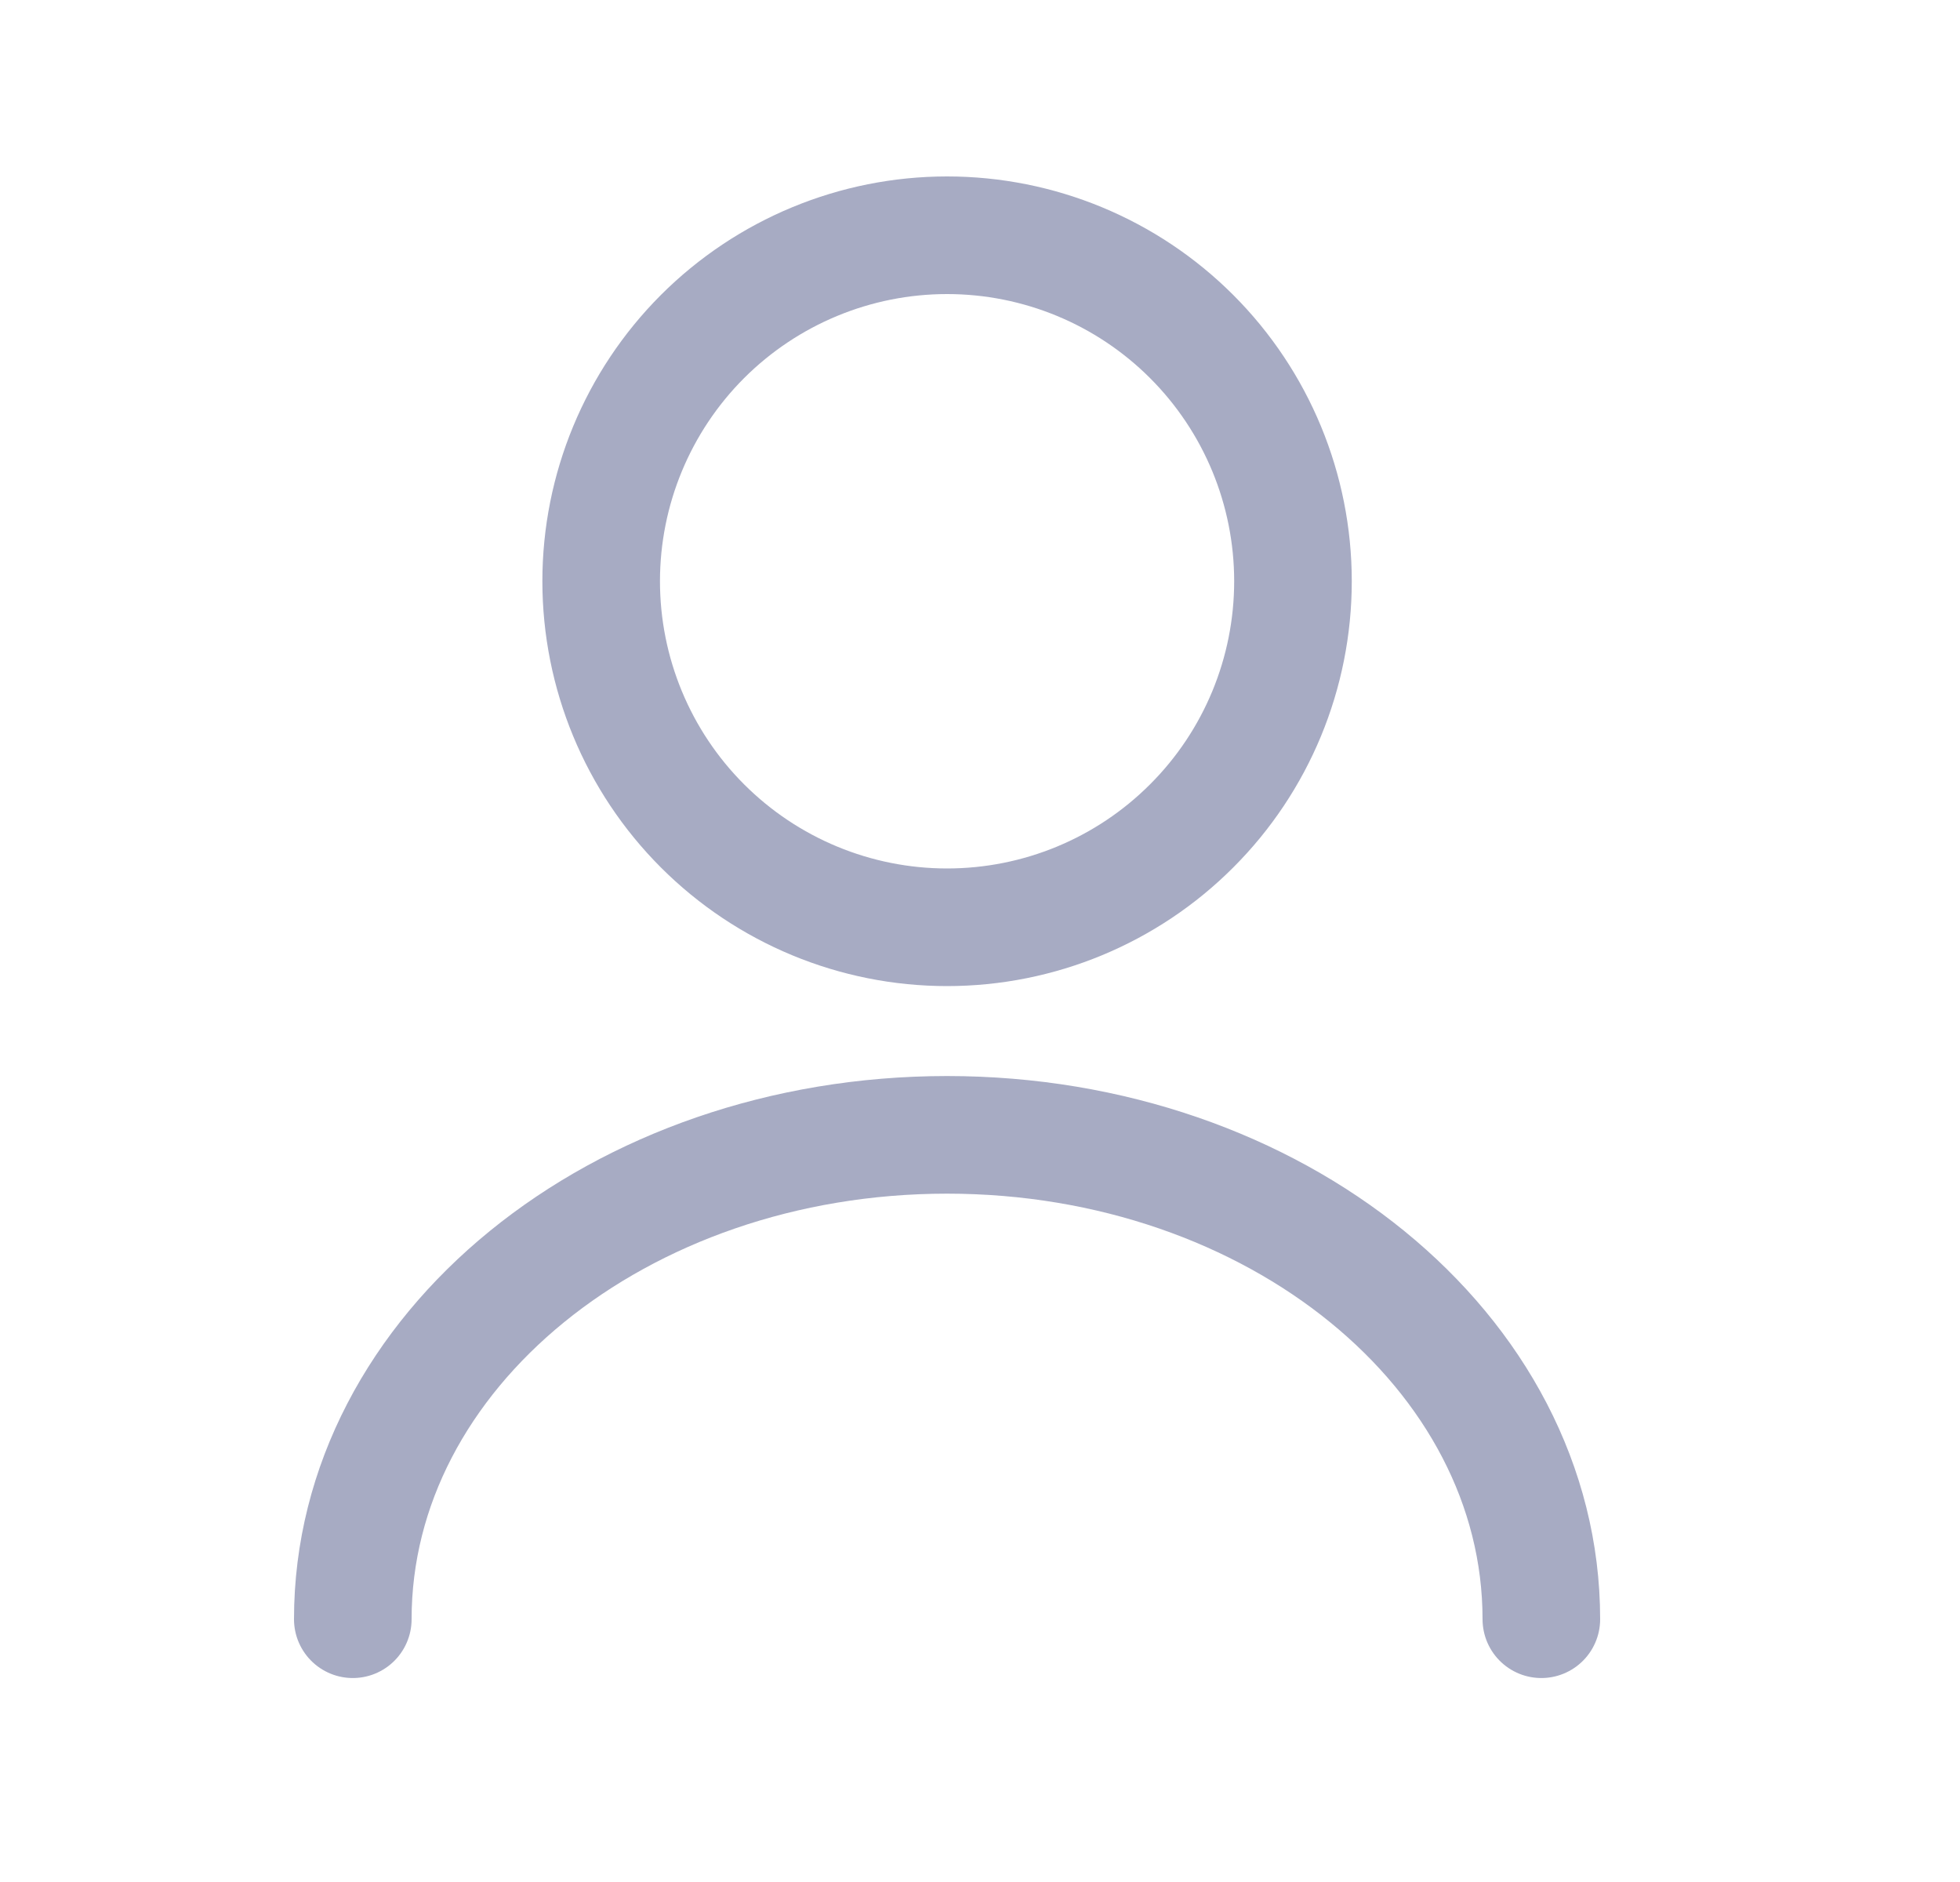 <svg width="25" height="24" viewBox="0 0 25 24" fill="none" xmlns="http://www.w3.org/2000/svg">
<path d="M12.08 11.825C13.251 11.825 14.373 11.36 15.2 10.532C16.028 9.705 16.492 8.582 16.492 7.412C16.492 6.242 16.028 5.12 15.2 4.292C14.373 3.465 13.251 3 12.08 3C10.91 3 9.788 3.465 8.96 4.292C8.133 5.12 7.668 6.242 7.668 7.412C7.668 8.582 8.133 9.705 8.96 10.532C9.788 11.36 10.91 11.825 12.08 11.825V11.825Z" stroke="#A7ABC3" stroke-width="1.5" stroke-linecap="round" stroke-linejoin="round"/>
<path d="M19.66 20.649C19.66 17.234 16.263 14.472 12.08 14.472C7.897 14.472 4.5 17.234 4.5 20.649" stroke="#A7ABC3" stroke-width="1.5" stroke-linecap="round" stroke-linejoin="round"/>
</svg>
